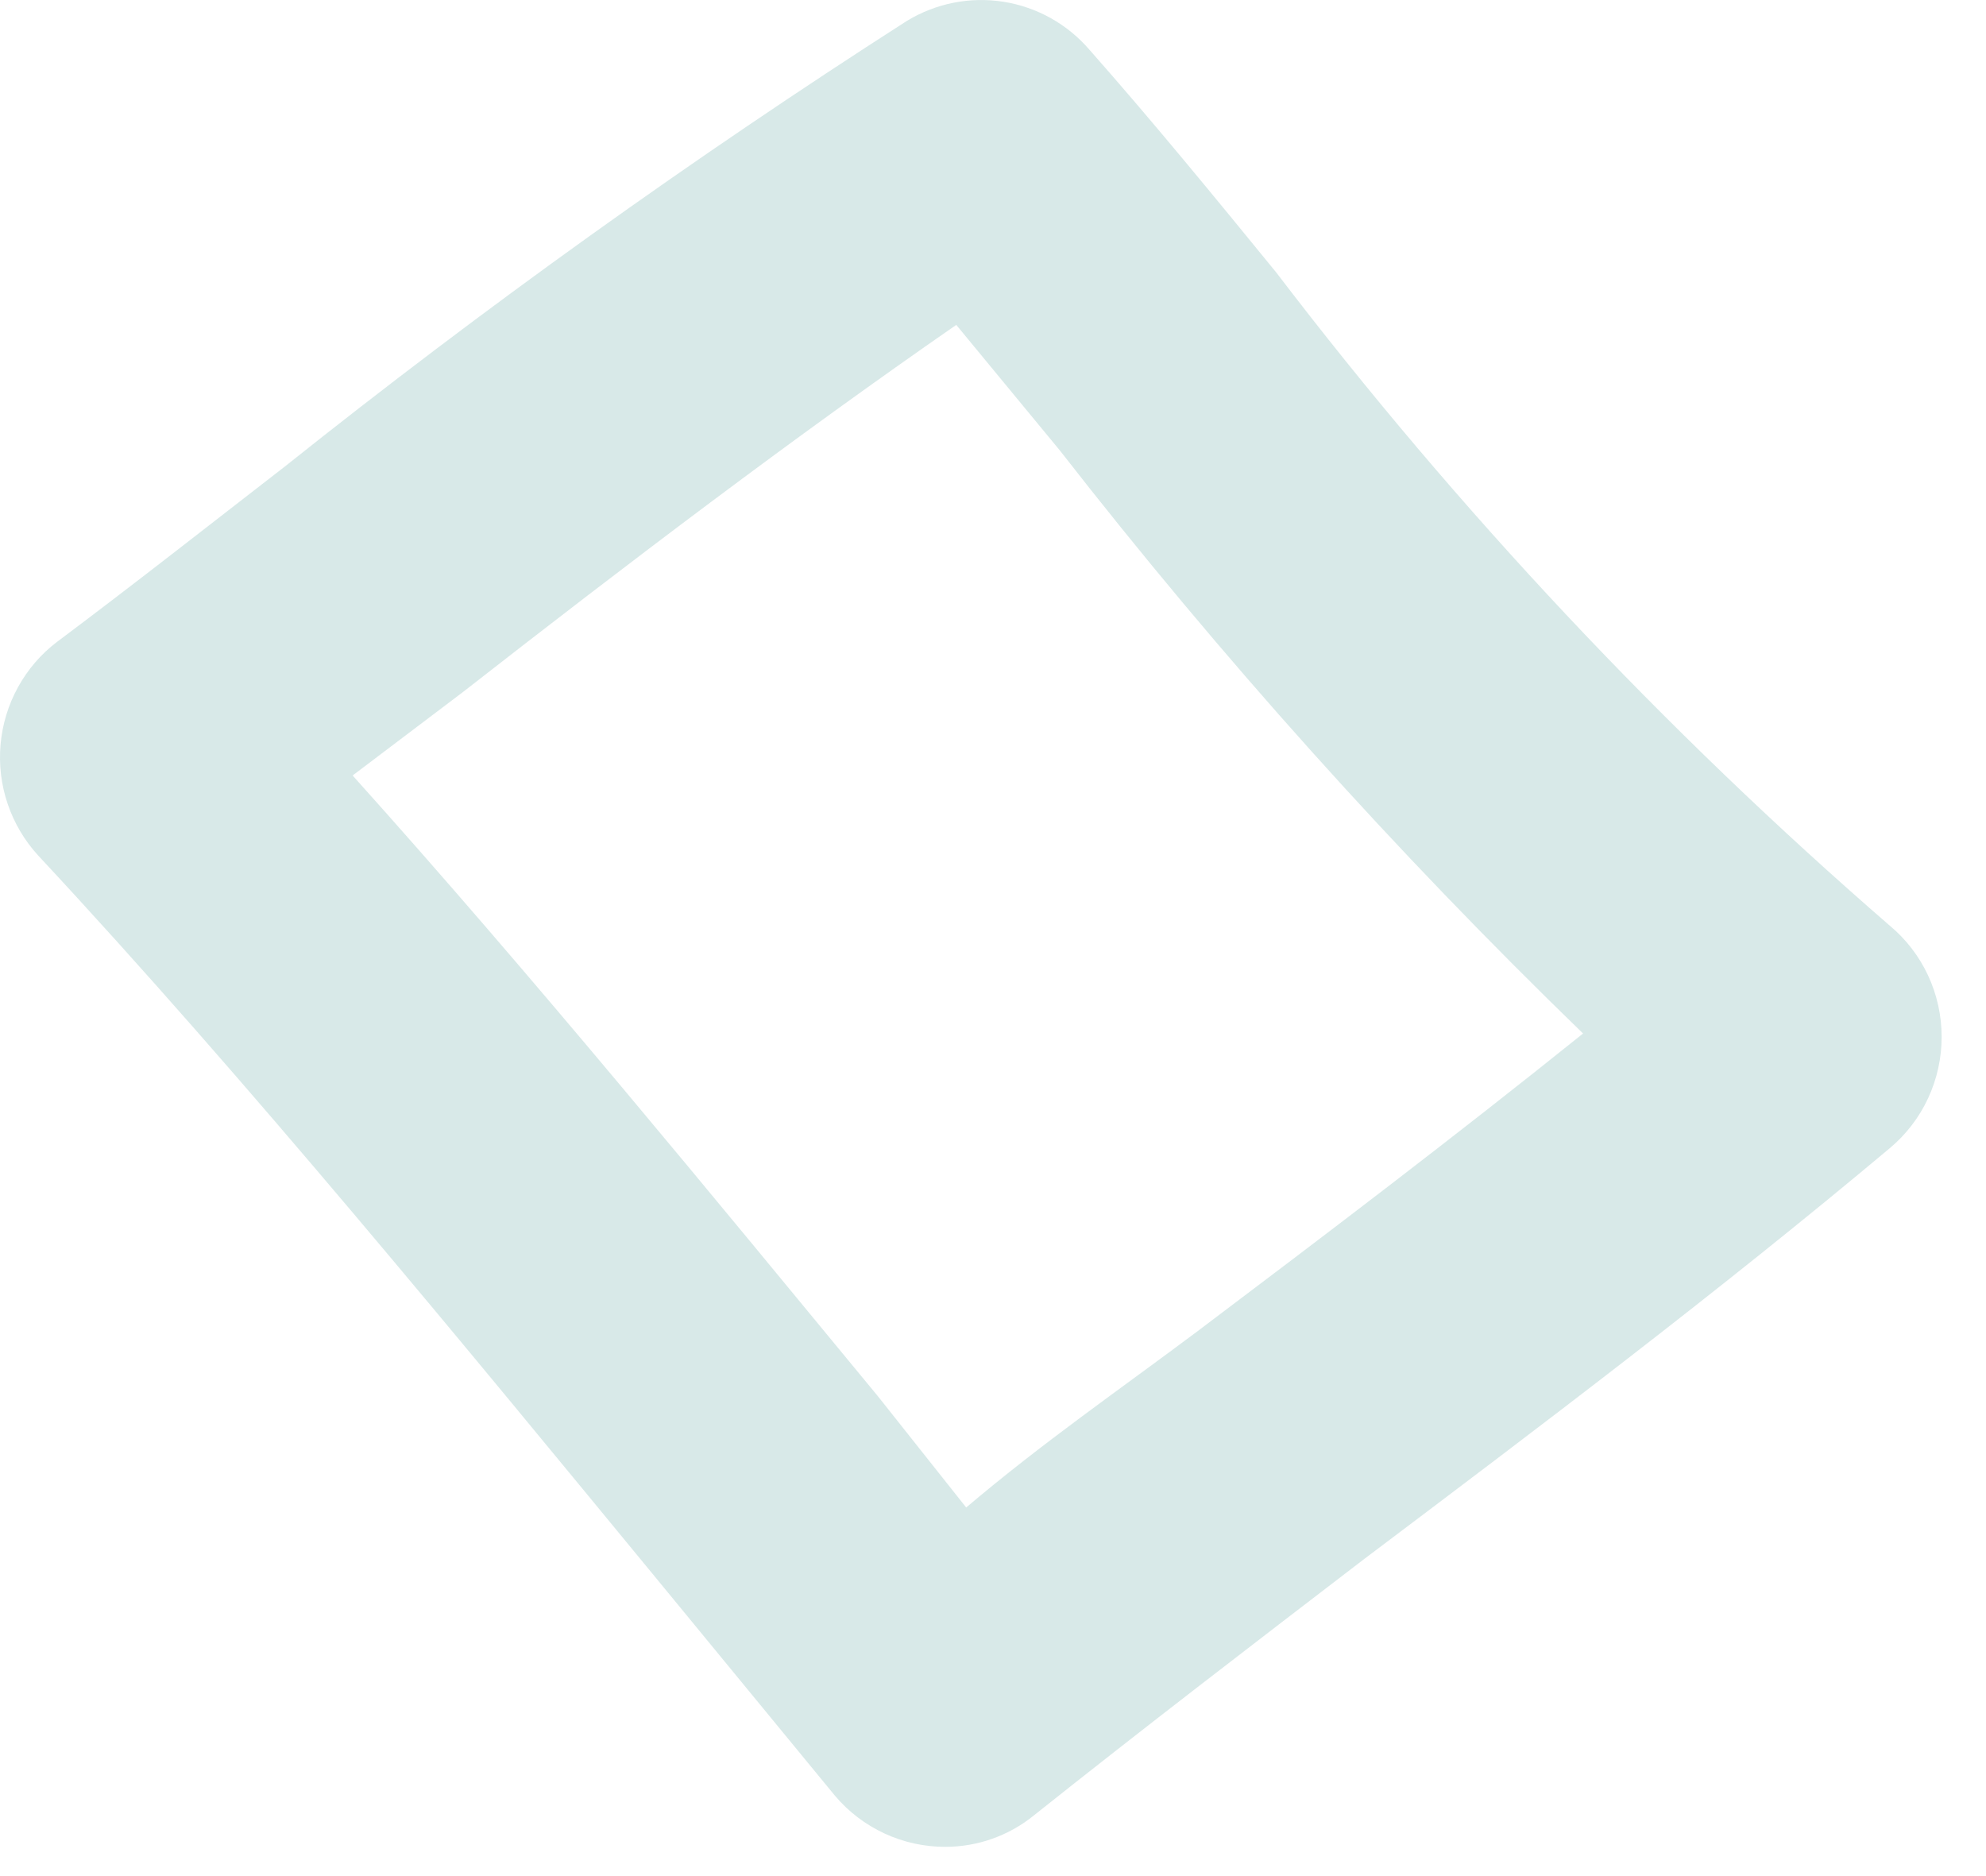 <svg width="18" height="17" viewBox="0 0 18 17" fill="none" xmlns="http://www.w3.org/2000/svg">
<path d="M11.568 2.47C11.008 1.784 10.447 1.099 9.877 0.454C9.676 0.219 9.399 0.064 9.095 0.016C8.791 -0.032 8.48 0.03 8.217 0.191C6.272 1.437 4.393 2.783 2.586 4.224C1.896 4.758 1.216 5.293 0.516 5.817C0.371 5.927 0.251 6.067 0.163 6.227C0.075 6.387 0.021 6.564 0.005 6.747C-0.011 6.929 0.011 7.113 0.07 7.286C0.129 7.459 0.223 7.618 0.346 7.752C2.226 9.769 4.207 12.188 5.967 14.325L7.567 16.271C7.69 16.417 7.844 16.534 8.017 16.614C8.189 16.694 8.377 16.735 8.567 16.735C8.858 16.735 9.14 16.636 9.367 16.453C10.368 15.656 11.368 14.89 12.368 14.124C13.948 12.934 15.578 11.704 17.128 10.404C17.275 10.281 17.394 10.127 17.475 9.952C17.556 9.778 17.598 9.588 17.598 9.396C17.598 9.203 17.556 9.013 17.475 8.839C17.394 8.665 17.275 8.51 17.128 8.388C15.079 6.612 13.216 4.629 11.568 2.47ZM10.848 12.067C10.148 12.591 9.447 13.075 8.757 13.66L7.957 12.652C6.467 10.847 4.827 8.841 3.196 7.027L4.197 6.27C5.707 5.091 7.197 3.962 8.667 2.944L9.607 4.083C11.064 5.953 12.648 7.718 14.348 9.365C13.168 10.313 11.998 11.2 10.848 12.067Z" fill="#D8E9E8"/>
</svg>
